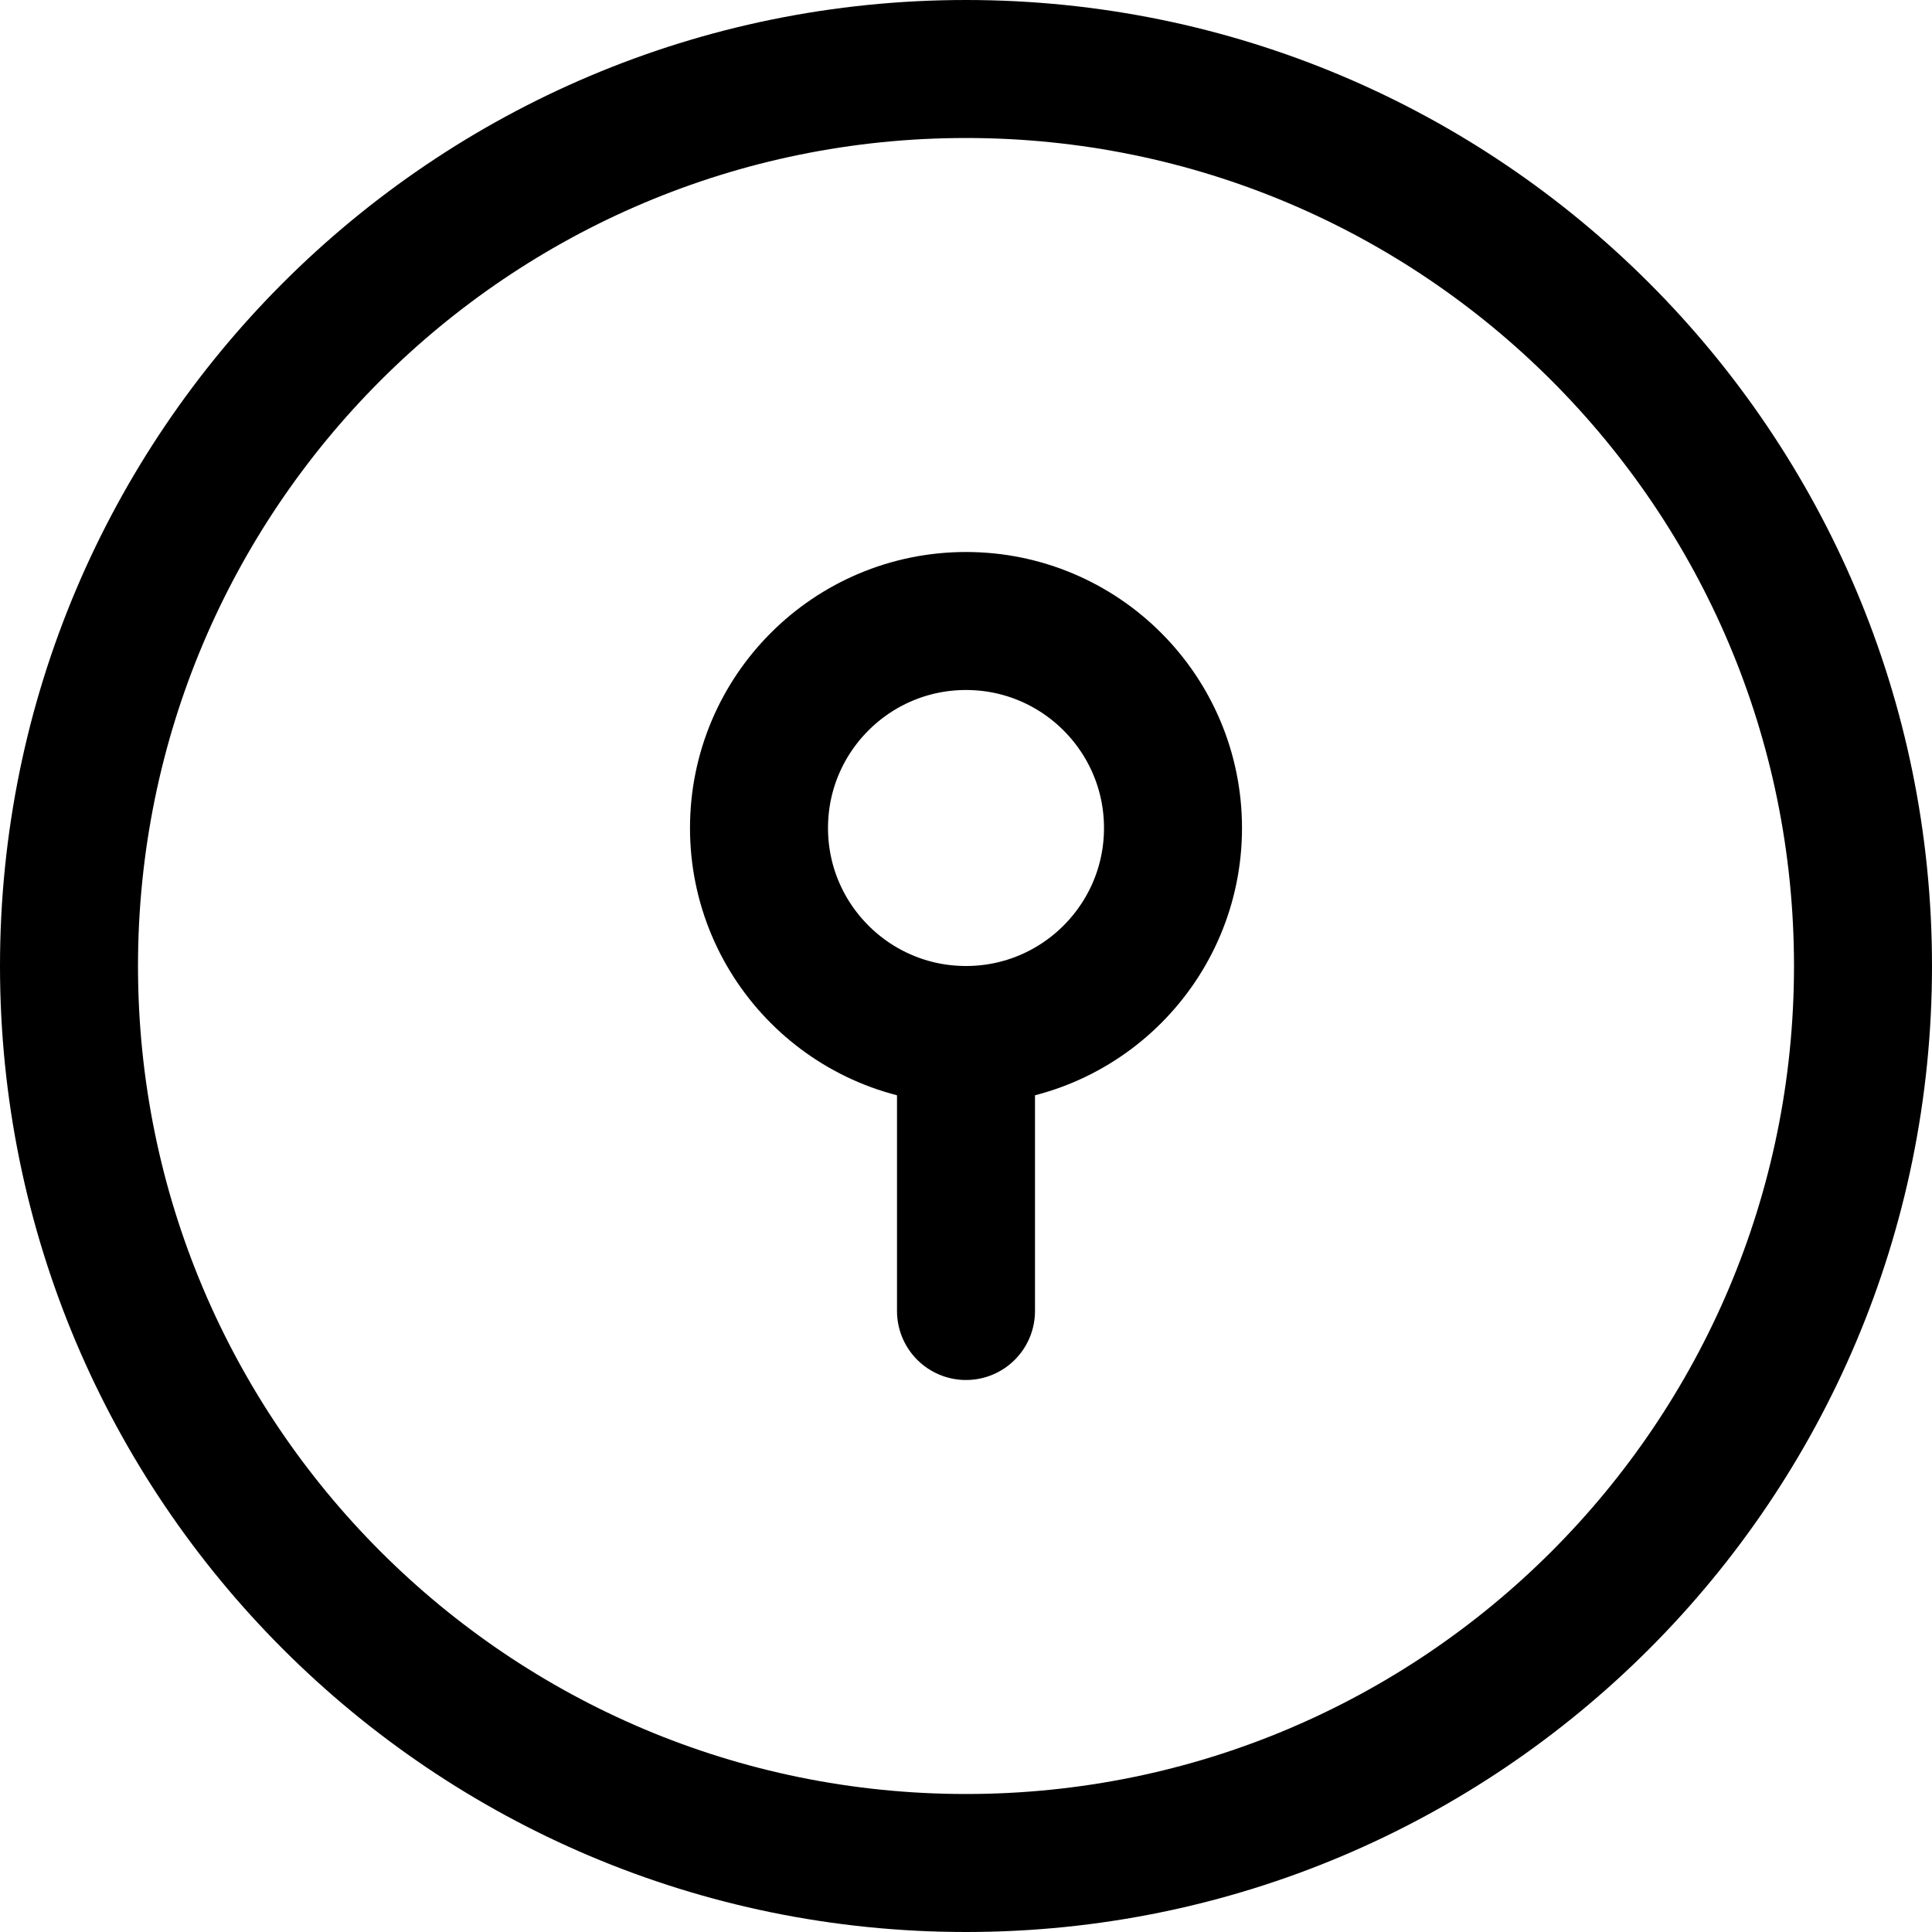 <svg xmlns="http://www.w3.org/2000/svg" fill="none" viewBox="0 0 14 14" id="Keyhole-Lock-Circle--Streamline-Core"><desc>Keyhole Lock Circle Streamline Icon: https://streamlinehq.com</desc><g id="keyhole-lock-circle--circle-frame-key-keyhole-lock-locked-secure-security"><path id="Vector" stroke="#000000" stroke-linecap="round" stroke-linejoin="round" d="M7 13.5c3.59 0 6.5 -2.91 6.5 -6.5C13.5 3.41 10.59 0.5 7 0.5 3.41 0.5 0.5 3.41 0.5 7c0 3.59 2.91 6.5 6.5 6.5Z" stroke-width="1"></path><path id="Vector_2" stroke="#000000" stroke-linecap="round" stroke-linejoin="round" d="M7 7.5c0.828 0 1.5 -0.672 1.5 -1.5S7.828 4.5 7 4.5 5.5 5.172 5.5 6 6.172 7.5 7 7.5Z" stroke-width="1"></path><path id="Vector_3" stroke="#000000" stroke-linecap="round" stroke-linejoin="round" d="M7 7.5v2" stroke-width="1"></path></g></svg>